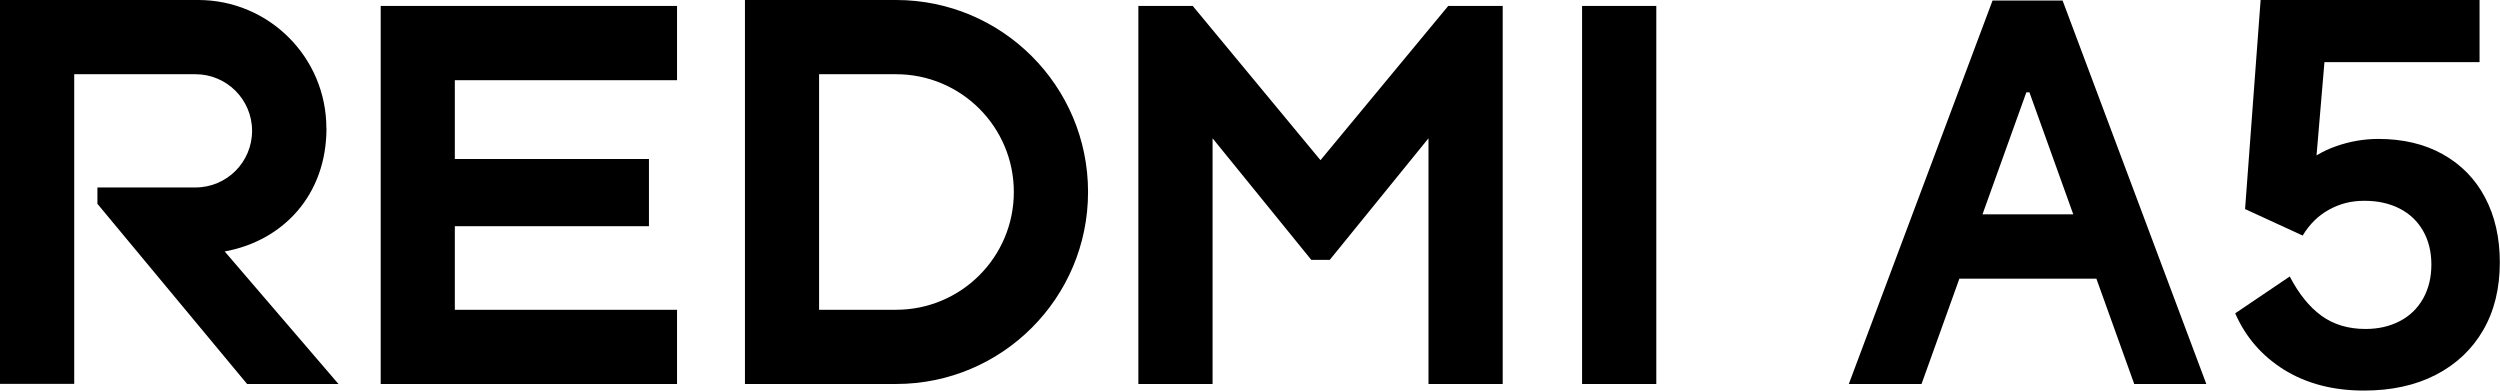 <?xml version="1.0" encoding="UTF-8"?><svg id="b" xmlns="http://www.w3.org/2000/svg" width="281.26" height="43.96" viewBox="0 0 281.26 43.96"><g id="c"><path d="m208,43.2L224.17.06h7.88l16.17,43.14h-8.11l-11.79-32.81h-.35l-11.79,32.81h-8.17Zm29.25-19.09l1.93,7.24h-21.77l1.81-7.24h18.04Z"/><path d="m257.61,31.11c1.01,1.95,2.2,3.42,3.56,4.41,1.36.99,3.02,1.49,4.96,1.49,1.44,0,2.72-.29,3.85-.88,1.13-.58,2-1.43,2.63-2.54.62-1.11.93-2.38.93-3.82s-.31-2.71-.93-3.79c-.62-1.09-1.5-1.93-2.63-2.51-1.13-.58-2.45-.88-3.97-.88s-2.76.33-3.97.99c-1.21.66-2.2,1.63-2.98,2.92l-6.48-2.98,1.75-23.53h24.63v7h-17.45l-.99,11.67-1.58.12c1.05-1.01,2.34-1.79,3.88-2.33s3.12-.82,4.76-.82c2.76,0,5.18.57,7.24,1.72,2.06,1.15,3.65,2.77,4.76,4.87,1.11,2.1,1.66,4.53,1.66,7.3,0,2.92-.62,5.46-1.87,7.62-1.25,2.16-3.02,3.83-5.31,5.02-2.3,1.19-5,1.78-8.11,1.78-3.46,0-6.45-.78-8.96-2.33-2.51-1.56-4.35-3.68-5.52-6.36l6.13-4.14Z"/><path d="m186.34.67v42.53h-8.35V.67h8.35Zm-63.93,20.93h0c0,11.93-9.67,21.6-21.6,21.6h-17V0h17C112.74,0,122.41,9.67,122.41,21.6Zm-8.35,0c0-7.32-5.93-13.25-13.25-13.25h-8.66v26.5h8.66c7.32,0,13.25-5.93,13.25-13.25ZM42.83.67v42.53h33.34v-8.35h-25v-9.4h21.84v-7.56h-21.84v-8.87h25V.67h-33.34Zm-6.11,13.76C36.72,6.46,30.27,0,22.3,0H0v43.19h8.35V8.35h13.64c3.52,0,6.37,2.85,6.37,6.37s-2.85,6.37-6.37,6.37h-11.03v1.84l16.84,20.27h10.28l-12.8-14.91c6.54-1.19,11.45-6.32,11.45-13.86ZM162.93.67l-14.37,17.35L134.19.67h-6.12v42.53h8.35V15.56l11.11,13.68h2.07l11.11-13.68v27.64h8.35V.67h-6.12Z"/></g></svg>